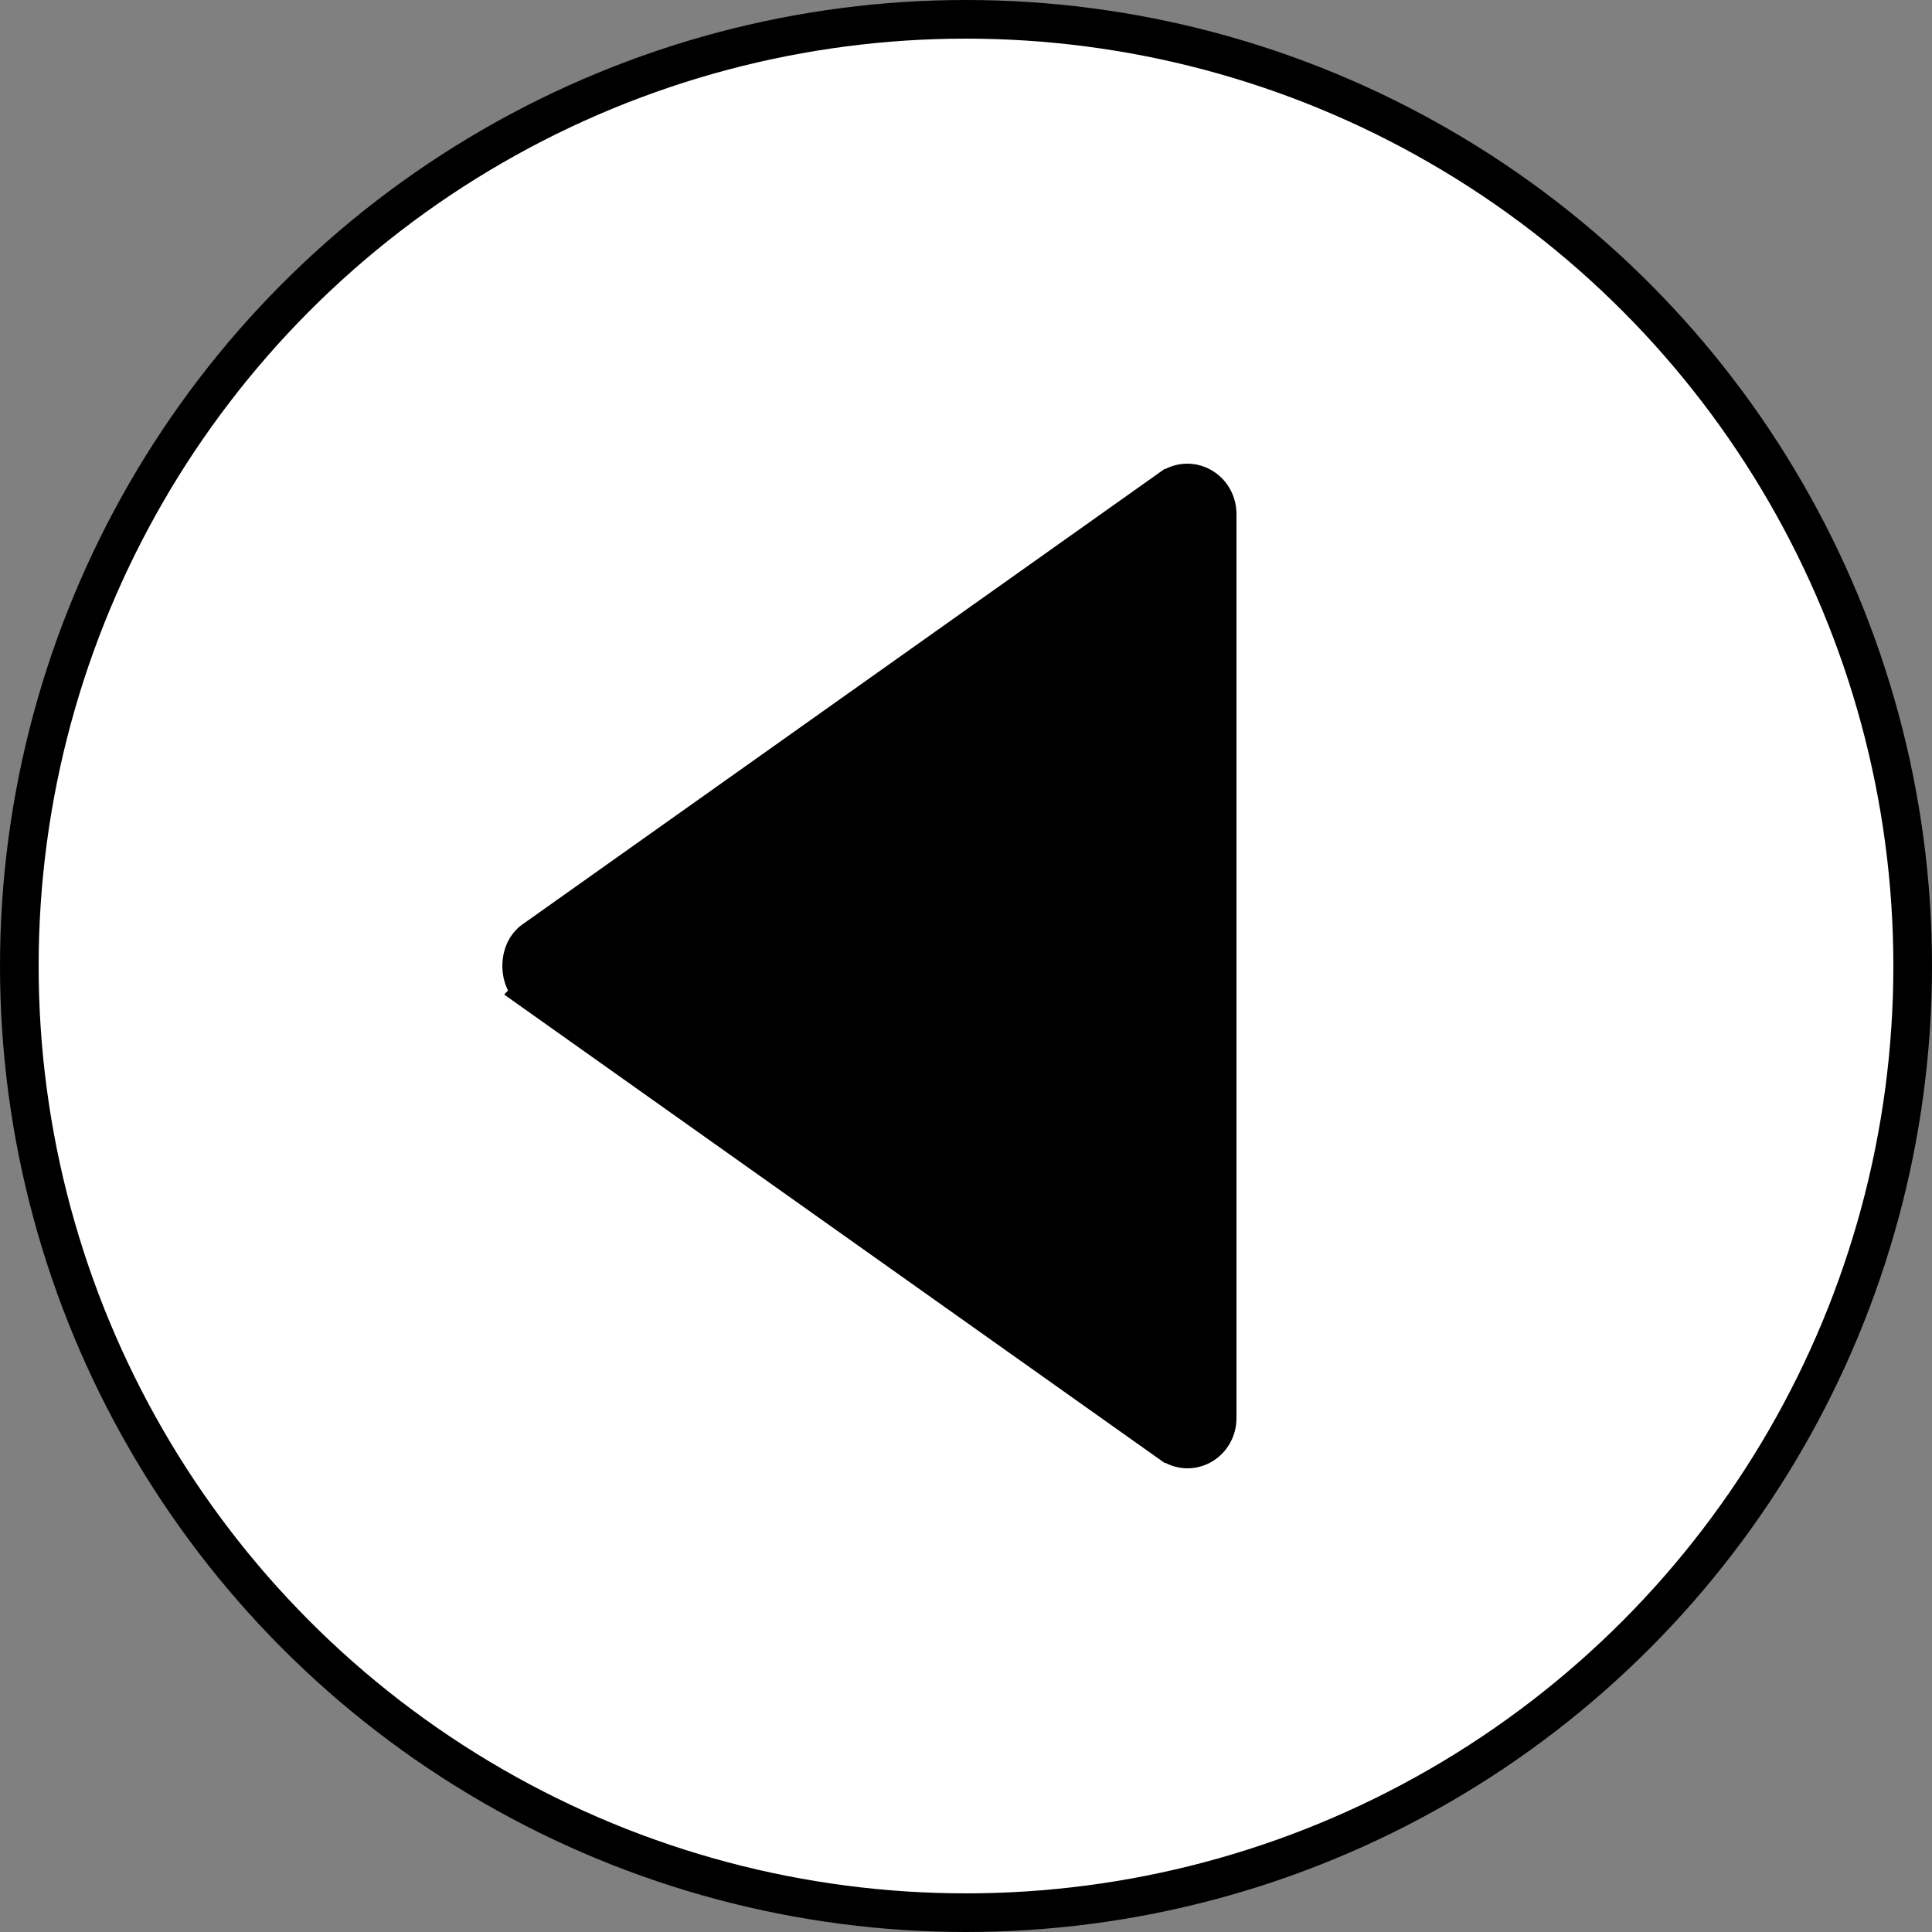 <?xml version="1.0" encoding="UTF-8"?> <svg xmlns="http://www.w3.org/2000/svg" width="50" height="50" viewBox="0 0 50 50" fill="none"><rect x="0" y="0" width="50" height="50" fill="#808080" stroke="none"/><circle cx="25" cy="25" r="24.5" fill="white" stroke="black"></circle><path d="M13.5 24.998C13.5 24.712 13.618 24.467 13.802 24.337L30.296 12.638H30.297C30.412 12.556 30.546 12.509 30.684 12.501C30.821 12.493 30.959 12.524 31.082 12.59C31.206 12.656 31.312 12.757 31.386 12.882C31.46 13.007 31.5 13.152 31.5 13.3V36.7C31.5 36.849 31.461 36.994 31.387 37.119C31.313 37.244 31.207 37.345 31.084 37.411C30.961 37.477 30.823 37.507 30.686 37.498C30.548 37.489 30.414 37.442 30.299 37.36H30.298L13.802 25.661L13.803 25.66C13.619 25.529 13.5 25.284 13.5 24.998Z" fill="black" stroke="black"></path></svg> 
